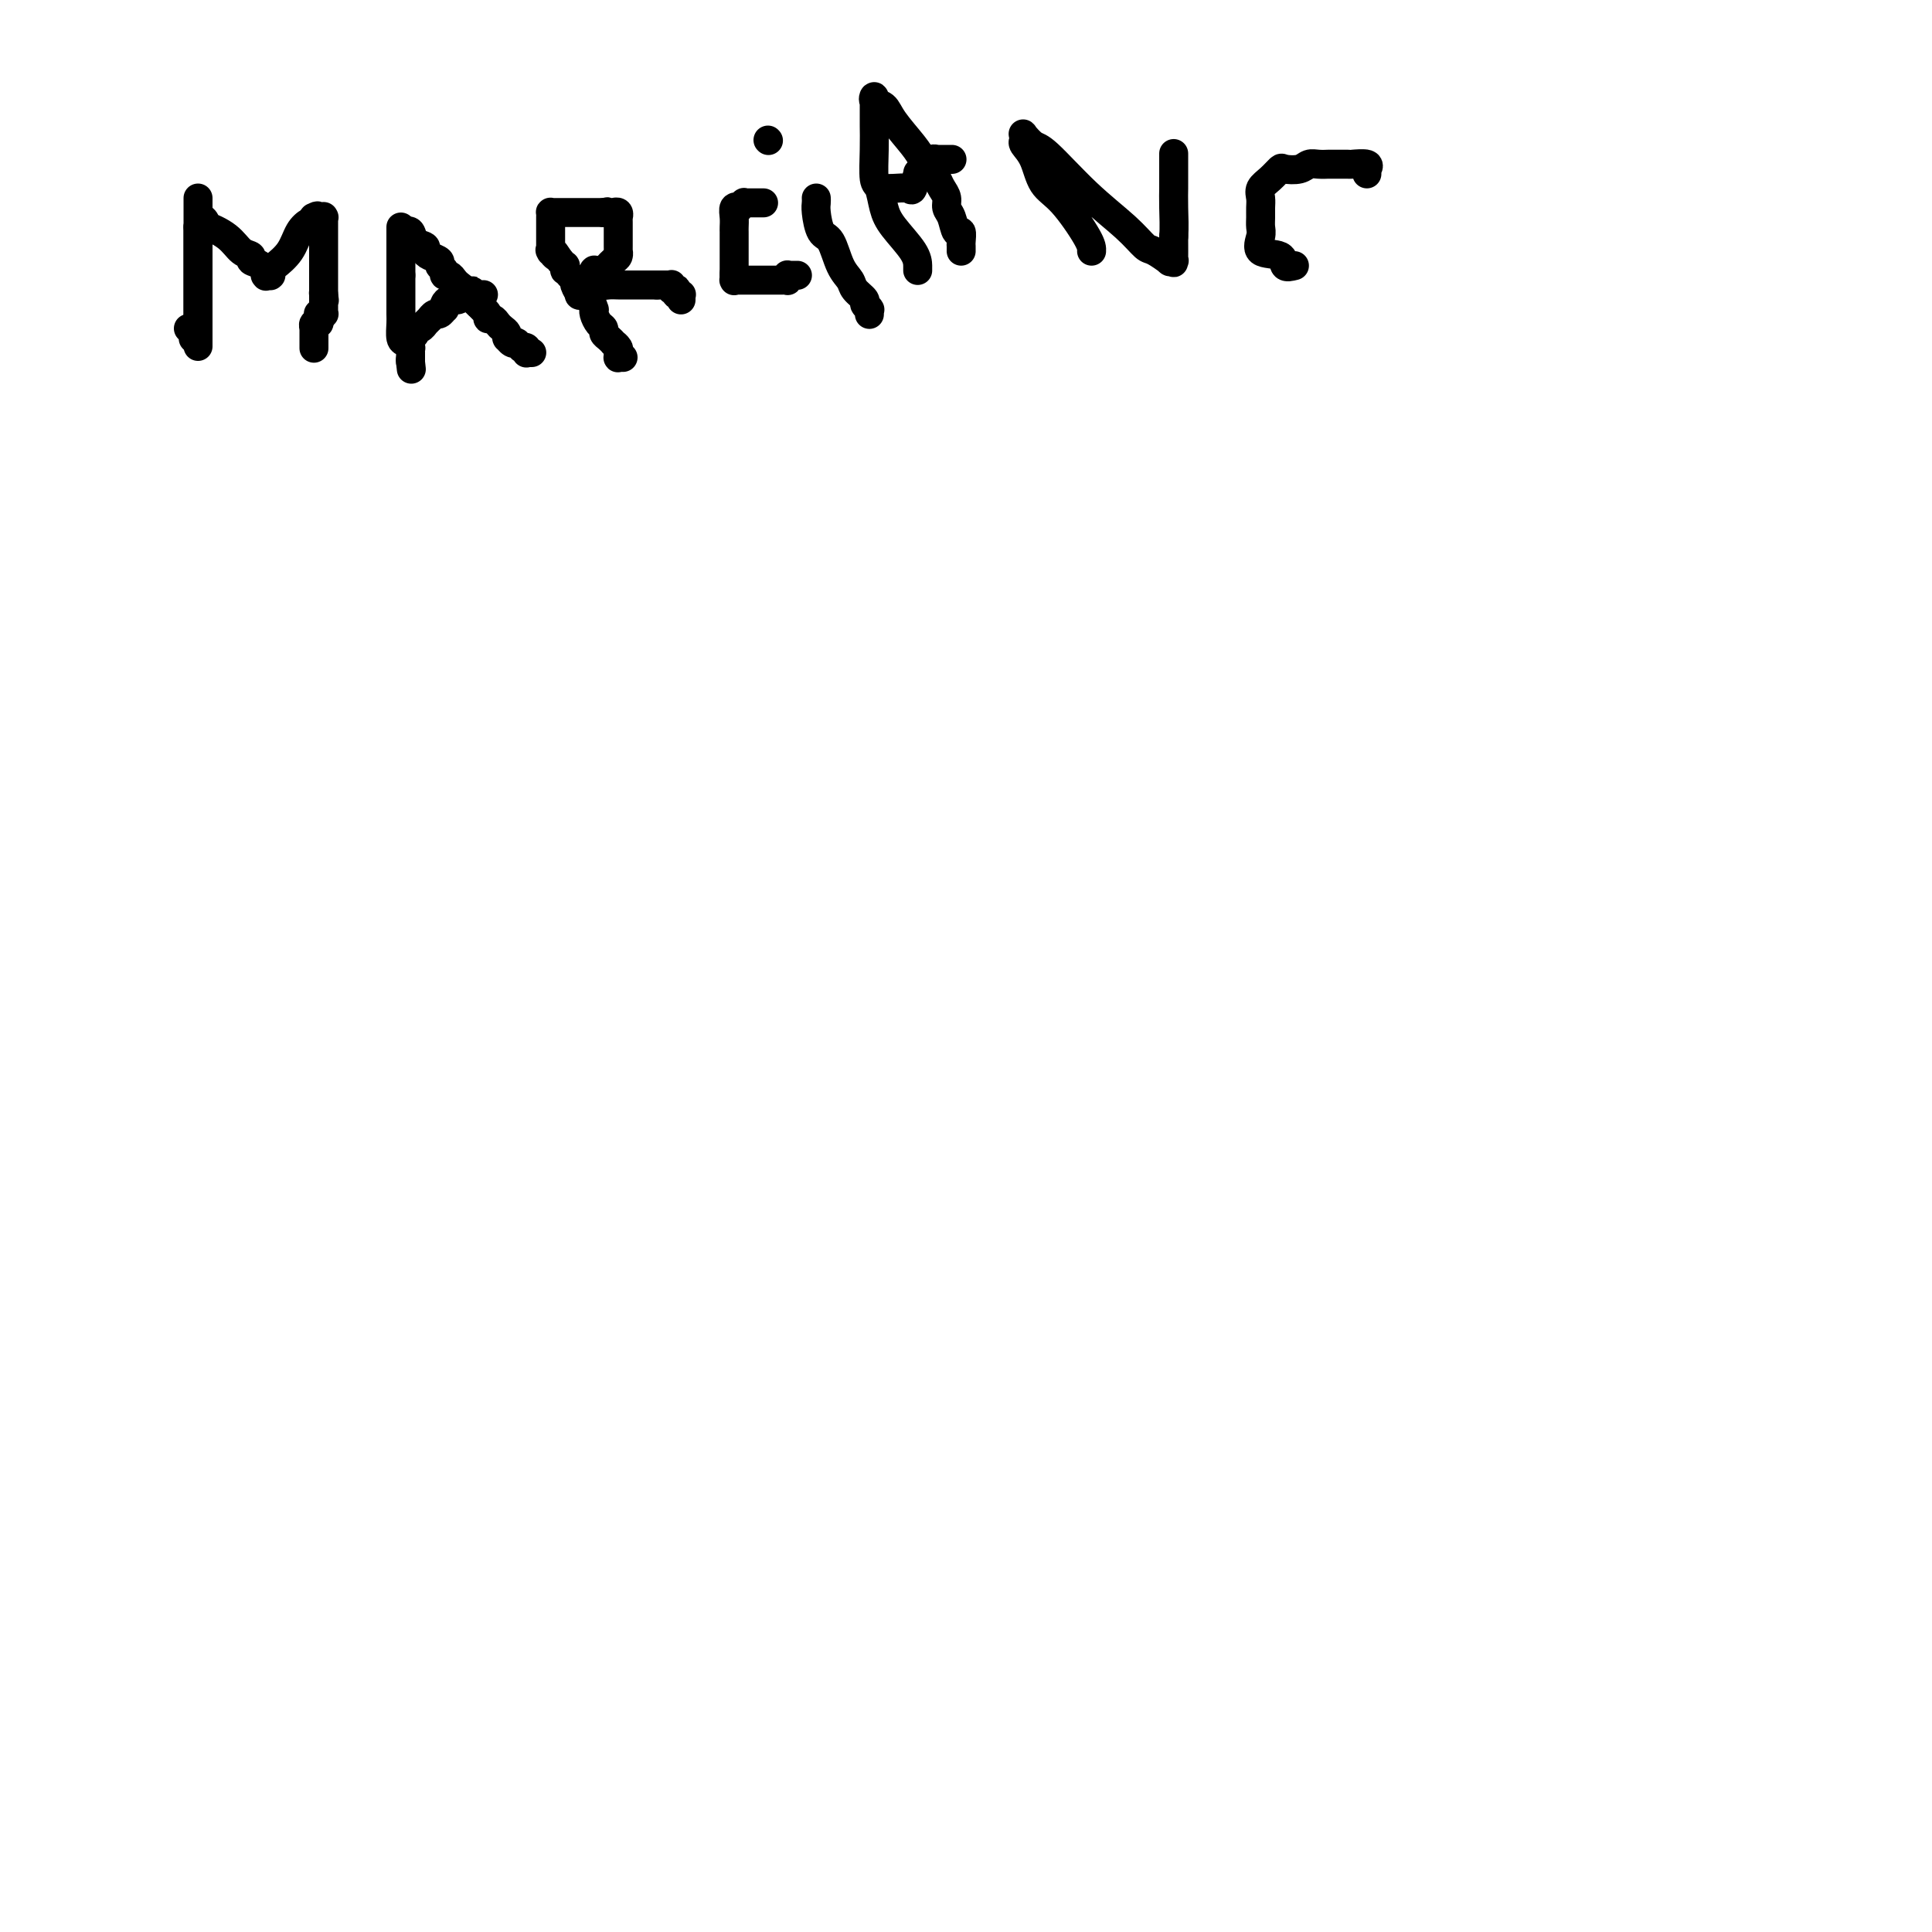 <svg viewBox='0 0 400 400' version='1.1' xmlns='http://www.w3.org/2000/svg' xmlns:xlink='http://www.w3.org/1999/xlink'><g fill='none' stroke='#000000' stroke-width='6' stroke-linecap='round' stroke-linejoin='round'><path d='M39,68c0.423,0.453 0.845,0.906 1,1c0.155,0.094 0.041,-0.171 0,0c-0.041,0.171 -0.011,0.778 0,1c0.011,0.222 0.003,0.060 0,0c-0.003,-0.060 -0.001,-0.017 0,0c0.001,0.017 0.000,0.009 0,0'/><path d='M41,41c0.000,0.452 0.000,0.905 0,1c0.000,0.095 0.000,-0.166 0,1c-0.000,1.166 0.000,3.759 0,5c0.000,1.241 0.000,1.130 0,2c0.000,0.870 0.000,2.723 0,4c0.000,1.277 -0.000,1.980 0,3c0.000,1.020 0.000,2.357 0,3c0.000,0.643 0.000,0.591 0,1c0.000,0.409 0.000,1.280 0,2c0.000,0.720 0.000,1.289 0,2c0.000,0.711 0.000,1.564 0,2c0.000,0.436 0.000,0.457 0,1c0.000,0.543 0.000,1.610 0,2c0.000,0.390 0.000,0.105 0,0c0.000,-0.105 0.000,-0.028 0,0c0.000,0.028 -0.000,0.008 0,0c0.000,-0.008 0.000,-0.002 0,0c-0.000,0.002 0.000,0.001 0,0'/><path d='M41,70c0.000,4.150 0.000,0.025 0,-2c-0.000,-2.025 0.000,-1.952 0,-2c0.000,-0.048 0.000,-0.218 0,-1c0.000,-0.782 0.000,-2.175 0,-3c0.000,-0.825 -0.000,-1.080 0,-2c0.000,-0.920 0.000,-2.505 0,-3c0.000,-0.495 0.000,0.099 0,0c0.000,-0.099 0.000,-0.891 0,-2c0.000,-1.109 0.000,-2.536 0,-3c0.000,-0.464 0.000,0.034 0,0c0.000,-0.034 0.000,-0.601 0,-1c0.000,-0.399 0.000,-0.629 0,-1c0.000,-0.371 0.000,-0.884 0,-1c0.000,-0.116 0.000,0.165 0,0c0.000,-0.165 -0.000,-0.775 0,-1c0.000,-0.225 0.000,-0.064 0,0c0.000,0.064 -0.000,0.031 0,0c0.000,-0.031 0.000,-0.061 0,0c0.000,0.061 -0.000,0.212 0,0c0.000,-0.212 0.000,-0.789 0,-1c0.000,-0.211 -0.000,-0.057 0,0c0.000,0.057 0.000,0.015 0,0c0.000,-0.015 -0.000,-0.004 0,0c0.000,0.004 0.000,0.002 0,0'/><path d='M41,47c0.507,-3.538 1.776,-0.882 2,0c0.224,0.882 -0.597,-0.009 0,0c0.597,0.009 2.611,0.918 4,2c1.389,1.082 2.152,2.336 3,3c0.848,0.664 1.782,0.738 2,1c0.218,0.262 -0.282,0.711 0,1c0.282,0.289 1.344,0.417 2,1c0.656,0.583 0.907,1.620 1,2c0.093,0.380 0.029,0.102 0,0c-0.029,-0.102 -0.022,-0.028 0,0c0.022,0.028 0.058,0.008 0,0c-0.058,-0.008 -0.212,-0.006 0,0c0.212,0.006 0.790,0.014 1,0c0.210,-0.014 0.052,-0.050 0,0c-0.052,0.050 0.002,0.186 0,0c-0.002,-0.186 -0.061,-0.695 0,-1c0.061,-0.305 0.240,-0.408 1,-1c0.760,-0.592 2.101,-1.674 3,-3c0.899,-1.326 1.358,-2.895 2,-4c0.642,-1.105 1.469,-1.744 2,-2c0.531,-0.256 0.765,-0.128 1,0'/><path d='M65,46c1.547,-1.928 0.413,-1.249 0,-1c-0.413,0.249 -0.107,0.067 0,0c0.107,-0.067 0.015,-0.018 0,0c-0.015,0.018 0.049,0.005 0,0c-0.049,-0.005 -0.210,-0.001 0,0c0.210,0.001 0.792,0.000 1,0c0.208,-0.000 0.042,-0.000 0,0c-0.042,0.000 0.041,-0.000 0,0c-0.041,0.000 -0.207,0.001 0,0c0.207,-0.001 0.788,-0.002 1,0c0.212,0.002 0.057,0.007 0,0c-0.057,-0.007 -0.015,-0.027 0,0c0.015,0.027 0.004,0.100 0,0c-0.004,-0.100 -0.001,-0.373 0,0c0.001,0.373 0.000,1.393 0,2c-0.000,0.607 -0.000,0.802 0,1c0.000,0.198 0.000,0.398 0,1c-0.000,0.602 -0.000,1.605 0,3c0.000,1.395 0.000,3.183 0,4c-0.000,0.817 -0.000,0.662 0,1c0.000,0.338 0.000,1.168 0,2c-0.000,0.832 -0.000,1.666 0,2c0.000,0.334 0.000,0.167 0,0'/><path d='M67,61c0.309,2.320 0.083,0.621 0,0c-0.083,-0.621 -0.022,-0.163 0,0c0.022,0.163 0.006,0.030 0,0c-0.006,-0.030 -0.002,0.043 0,0c0.002,-0.043 0.000,-0.204 0,0c-0.000,0.204 -0.000,0.772 0,1c0.000,0.228 0.000,0.118 0,0c-0.000,-0.118 -0.000,-0.242 0,0c0.000,0.242 0.000,0.849 0,1c-0.000,0.151 -0.000,-0.156 0,0c0.000,0.156 0.000,0.773 0,1c-0.000,0.227 -0.000,0.065 0,0c0.000,-0.065 0.000,-0.031 0,0c-0.000,0.031 -0.000,0.061 0,0c0.000,-0.061 0.000,-0.212 0,0c-0.000,0.212 -0.000,0.789 0,1c0.000,0.211 0.000,0.057 0,0c-0.000,-0.057 -0.000,-0.015 0,0c0.000,0.015 0.000,0.004 0,0c-0.000,-0.004 -0.000,-0.001 0,0c0.000,0.001 0.001,0.000 0,0c-0.001,-0.000 -0.004,0.000 0,0c0.004,-0.000 0.015,-0.001 0,0c-0.015,0.001 -0.057,0.003 0,0c0.057,-0.003 0.211,-0.011 0,0c-0.211,0.011 -0.788,0.041 -1,0c-0.212,-0.041 -0.061,-0.155 0,0c0.061,0.155 0.030,0.577 0,1'/><path d='M66,66c-0.155,0.773 -0.042,0.206 0,0c0.042,-0.206 0.012,-0.051 0,0c-0.012,0.051 -0.007,-0.001 0,0c0.007,0.001 0.016,0.057 0,0c-0.016,-0.057 -0.057,-0.225 0,0c0.057,0.225 0.211,0.844 0,1c-0.211,0.156 -0.789,-0.151 -1,0c-0.211,0.151 -0.057,0.759 0,1c0.057,0.241 0.015,0.116 0,0c-0.015,-0.116 -0.004,-0.224 0,0c0.004,0.224 0.001,0.778 0,1c-0.001,0.222 -0.000,0.112 0,0c0.000,-0.112 0.000,-0.226 0,0c-0.000,0.226 -0.000,0.792 0,1c0.000,0.208 0.000,0.060 0,0c-0.000,-0.060 -0.000,-0.030 0,0c0.000,0.030 0.000,0.061 0,0c-0.000,-0.061 -0.000,-0.212 0,0c0.000,0.212 0.000,0.788 0,1c-0.000,0.212 -0.000,0.061 0,0c0.000,-0.061 0.000,-0.030 0,0c-0.000,0.030 -0.000,0.061 0,0c0.000,-0.061 0.000,-0.212 0,0c-0.000,0.212 -0.000,0.789 0,1c0.000,0.211 0.000,0.057 0,0c-0.000,-0.057 -0.000,-0.016 0,0c0.000,0.016 0.000,0.008 0,0'/><path d='M83,47c0.000,0.422 0.000,0.844 0,1c0.000,0.156 0.000,0.046 0,0c0.000,-0.046 -0.000,-0.027 0,0c0.000,0.027 0.000,0.064 0,0c0.000,-0.064 0.000,-0.227 0,0c0.000,0.227 -0.000,0.844 0,1c0.000,0.156 0.000,-0.150 0,0c0.000,0.150 -0.000,0.757 0,1c0.000,0.243 0.000,0.121 0,0c-0.000,-0.121 0.000,-0.242 0,0c0.000,0.242 0.000,0.848 0,1c0.000,0.152 0.000,-0.151 0,0c0.000,0.151 0.000,0.757 0,1c0.000,0.243 -0.000,0.122 0,0c0.000,-0.122 0.000,-0.244 0,0c0.000,0.244 -0.000,0.854 0,1c0.000,0.146 0.000,-0.172 0,0c0.000,0.172 -0.000,0.834 0,1c0.000,0.166 0.000,-0.166 0,0c0.000,0.166 -0.000,0.828 0,1c0.000,0.172 0.000,-0.147 0,0c0.000,0.147 -0.000,0.761 0,1c0.000,0.239 0.000,0.103 0,0c0.000,-0.103 -0.000,-0.172 0,0c0.000,0.172 0.000,0.586 0,1'/><path d='M83,57c0.000,1.438 0.000,0.033 0,0c-0.000,-0.033 -0.000,1.308 0,2c0.000,0.692 0.000,0.736 0,1c-0.000,0.264 -0.001,0.747 0,1c0.001,0.253 0.003,0.277 0,1c-0.003,0.723 -0.011,2.145 0,3c0.011,0.855 0.041,1.142 0,2c-0.041,0.858 -0.155,2.286 0,3c0.155,0.714 0.577,0.713 1,1c0.423,0.287 0.845,0.861 1,1c0.155,0.139 0.041,-0.159 0,0c-0.041,0.159 -0.011,0.774 0,1c0.011,0.226 0.003,0.064 0,0c-0.003,-0.064 -0.001,-0.031 0,0c0.001,0.031 0.000,0.061 0,0c-0.000,-0.061 -0.000,-0.212 0,0c0.000,0.212 0.000,0.789 0,1c-0.000,0.211 -0.000,0.057 0,0c0.000,-0.057 0.000,-0.015 0,0c-0.000,0.015 -0.000,0.004 0,0c0.000,-0.004 0.000,-0.001 0,0c-0.000,0.001 -0.000,-0.001 0,0c0.000,0.001 0.000,0.004 0,0c-0.000,-0.004 -0.000,-0.015 0,0c0.000,0.015 0.000,0.056 0,0c-0.000,-0.056 -0.000,-0.207 0,0c0.000,0.207 0.000,0.774 0,1c-0.000,0.226 -0.000,0.113 0,0'/><path d='M85,75c0.311,2.800 0.089,0.800 0,0c-0.089,-0.800 -0.044,-0.400 0,0'/><path d='M84,48c0.027,-0.015 0.053,-0.029 0,0c-0.053,0.029 -0.186,0.102 0,0c0.186,-0.102 0.693,-0.378 1,0c0.307,0.378 0.416,1.411 1,2c0.584,0.589 1.644,0.735 2,1c0.356,0.265 0.008,0.648 0,1c-0.008,0.352 0.323,0.673 1,1c0.677,0.327 1.701,0.661 2,1c0.299,0.339 -0.127,0.682 0,1c0.127,0.318 0.807,0.610 1,1c0.193,0.390 -0.102,0.878 0,1c0.102,0.122 0.601,-0.121 1,0c0.399,0.121 0.698,0.606 1,1c0.302,0.394 0.605,0.697 1,1c0.395,0.303 0.880,0.607 1,1c0.120,0.393 -0.125,0.876 0,1c0.125,0.124 0.621,-0.111 1,0c0.379,0.111 0.640,0.568 1,1c0.360,0.432 0.817,0.838 1,1c0.183,0.162 0.091,0.081 0,0'/><path d='M99,63c2.483,2.503 1.190,1.262 1,1c-0.190,-0.262 0.722,0.455 1,1c0.278,0.545 -0.080,0.919 0,1c0.080,0.081 0.596,-0.132 1,0c0.404,0.132 0.696,0.609 1,1c0.304,0.391 0.620,0.697 1,1c0.380,0.303 0.824,0.603 1,1c0.176,0.397 0.085,0.890 0,1c-0.085,0.110 -0.162,-0.163 0,0c0.162,0.163 0.564,0.762 1,1c0.436,0.238 0.905,0.115 1,0c0.095,-0.115 -0.185,-0.223 0,0c0.185,0.223 0.834,0.778 1,1c0.166,0.222 -0.153,0.112 0,0c0.153,-0.112 0.777,-0.226 1,0c0.223,0.226 0.046,0.793 0,1c-0.046,0.207 0.040,0.056 0,0c-0.040,-0.056 -0.207,-0.015 0,0c0.207,0.015 0.786,0.004 1,0c0.214,-0.004 0.061,-0.001 0,0c-0.061,0.001 -0.031,0.001 0,0'/><path d='M85,71c-0.001,-0.422 -0.001,-0.844 0,-1c0.001,-0.156 0.004,-0.044 0,0c-0.004,0.044 -0.016,0.022 0,0c0.016,-0.022 0.060,-0.043 0,0c-0.060,0.043 -0.222,0.151 0,0c0.222,-0.151 0.829,-0.561 1,-1c0.171,-0.439 -0.094,-0.906 0,-1c0.094,-0.094 0.546,0.186 1,0c0.454,-0.186 0.909,-0.839 1,-1c0.091,-0.161 -0.183,0.168 0,0c0.183,-0.168 0.823,-0.834 1,-1c0.177,-0.166 -0.110,0.166 0,0c0.110,-0.166 0.617,-0.832 1,-1c0.383,-0.168 0.641,0.161 1,0c0.359,-0.161 0.818,-0.814 1,-1c0.182,-0.186 0.086,0.093 0,0c-0.086,-0.093 -0.164,-0.560 0,-1c0.164,-0.440 0.569,-0.854 1,-1c0.431,-0.146 0.886,-0.025 1,0c0.114,0.025 -0.114,-0.046 0,0c0.114,0.046 0.569,0.208 1,0c0.431,-0.208 0.837,-0.788 1,-1c0.163,-0.212 0.082,-0.057 0,0c-0.082,0.057 -0.166,0.016 0,0c0.166,-0.016 0.583,-0.008 1,0'/><path d='M97,61c1.797,-1.547 0.289,-0.415 0,0c-0.289,0.415 0.640,0.111 1,0c0.360,-0.111 0.149,-0.030 0,0c-0.149,0.030 -0.237,0.008 0,0c0.237,-0.008 0.799,-0.002 1,0c0.201,0.002 0.040,0.001 0,0c-0.040,-0.001 0.042,-0.000 0,0c-0.042,0.000 -0.207,0.000 0,0c0.207,-0.000 0.788,-0.000 1,0c0.212,0.000 0.057,0.000 0,0c-0.057,-0.000 -0.016,-0.000 0,0c0.016,0.000 0.008,0.000 0,0'/><path d='M129,74c-0.425,-0.025 -0.850,-0.049 -1,0c-0.150,0.049 -0.025,0.172 0,0c0.025,-0.172 -0.048,-0.637 0,-1c0.048,-0.363 0.219,-0.622 0,-1c-0.219,-0.378 -0.829,-0.875 -1,-1c-0.171,-0.125 0.095,0.122 0,0c-0.095,-0.122 -0.551,-0.614 -1,-1c-0.449,-0.386 -0.891,-0.668 -1,-1c-0.109,-0.332 0.115,-0.714 0,-1c-0.115,-0.286 -0.568,-0.475 -1,-1c-0.432,-0.525 -0.841,-1.385 -1,-2c-0.159,-0.615 -0.066,-0.986 0,-1c0.066,-0.014 0.105,0.329 0,0c-0.105,-0.329 -0.353,-1.331 -1,-2c-0.647,-0.669 -1.694,-1.006 -2,-1c-0.306,0.006 0.129,0.357 0,0c-0.129,-0.357 -0.823,-1.420 -1,-2c-0.177,-0.580 0.163,-0.676 0,-1c-0.163,-0.324 -0.828,-0.875 -1,-1c-0.172,-0.125 0.151,0.178 0,0c-0.151,-0.178 -0.775,-0.835 -1,-1c-0.225,-0.165 -0.050,0.162 0,0c0.050,-0.162 -0.025,-0.813 0,-1c0.025,-0.187 0.150,0.089 0,0c-0.150,-0.089 -0.575,-0.545 -1,-1'/><path d='M116,54c-2.177,-3.261 -1.119,-1.413 -1,-1c0.119,0.413 -0.700,-0.607 -1,-1c-0.300,-0.393 -0.080,-0.158 0,0c0.080,0.158 0.022,0.240 0,0c-0.022,-0.240 -0.006,-0.800 0,-1c0.006,-0.200 0.002,-0.040 0,0c-0.002,0.040 -0.000,-0.041 0,0c0.000,0.041 0.000,0.203 0,0c-0.000,-0.203 -0.000,-0.772 0,-1c0.000,-0.228 0.000,-0.117 0,0c-0.000,0.117 -0.000,0.239 0,0c0.000,-0.239 0.000,-0.837 0,-1c-0.000,-0.163 -0.000,0.111 0,0c0.000,-0.111 0.000,-0.608 0,-1c-0.000,-0.392 -0.001,-0.679 0,-1c0.001,-0.321 0.002,-0.674 0,-1c-0.002,-0.326 -0.008,-0.623 0,-1c0.008,-0.377 0.029,-0.833 0,-1c-0.029,-0.167 -0.110,-0.045 0,0c0.110,0.045 0.410,0.012 1,0c0.590,-0.012 1.471,-0.003 2,0c0.529,0.003 0.706,0.001 1,0c0.294,-0.001 0.705,-0.000 1,0c0.295,0.000 0.475,0.000 1,0c0.525,-0.000 1.394,-0.000 2,0c0.606,0.000 0.950,0.000 1,0c0.050,-0.000 -0.193,-0.000 0,0c0.193,0.000 0.821,0.000 1,0c0.179,-0.000 -0.092,-0.000 0,0c0.092,0.000 0.546,0.000 1,0'/><path d='M125,44c1.642,-0.309 0.248,-0.083 0,0c-0.248,0.083 0.652,0.022 1,0c0.348,-0.022 0.146,-0.006 0,0c-0.146,0.006 -0.236,0.002 0,0c0.236,-0.002 0.799,-0.002 1,0c0.201,0.002 0.040,0.004 0,0c-0.040,-0.004 0.042,-0.016 0,0c-0.042,0.016 -0.207,0.060 0,0c0.207,-0.060 0.788,-0.223 1,0c0.212,0.223 0.057,0.834 0,1c-0.057,0.166 -0.015,-0.113 0,0c0.015,0.113 0.004,0.617 0,1c-0.004,0.383 -0.001,0.645 0,1c0.001,0.355 0.000,0.802 0,1c-0.000,0.198 -0.000,0.148 0,0c0.000,-0.148 -0.000,-0.394 0,0c0.000,0.394 0.001,1.429 0,2c-0.001,0.571 -0.003,0.677 0,1c0.003,0.323 0.011,0.861 0,1c-0.011,0.139 -0.040,-0.121 0,0c0.040,0.121 0.150,0.625 0,1c-0.150,0.375 -0.561,0.622 -1,1c-0.439,0.378 -0.906,0.886 -1,1c-0.094,0.114 0.185,-0.166 0,0c-0.185,0.166 -0.833,0.776 -1,1c-0.167,0.224 0.147,0.060 0,0c-0.147,-0.060 -0.756,-0.017 -1,0c-0.244,0.017 -0.122,0.009 0,0'/><path d='M124,56c-0.635,0.464 -0.223,0.123 0,0c0.223,-0.123 0.256,-0.029 0,0c-0.256,0.029 -0.801,-0.006 -1,0c-0.199,0.006 -0.053,0.054 0,0c0.053,-0.054 0.014,-0.211 0,0c-0.014,0.211 -0.004,0.788 0,1c0.004,0.212 0.001,0.057 0,0c-0.001,-0.057 -0.000,-0.016 0,0c0.000,0.016 0.000,0.008 0,0c-0.000,-0.008 -0.001,-0.017 0,0c0.001,0.017 0.002,0.061 0,0c-0.002,-0.061 -0.009,-0.227 0,0c0.009,0.227 0.032,0.845 0,1c-0.032,0.155 -0.121,-0.155 0,0c0.121,0.155 0.452,0.774 1,1c0.548,0.226 1.313,0.061 2,0c0.687,-0.061 1.297,-0.016 2,0c0.703,0.016 1.498,0.004 2,0c0.502,-0.004 0.712,-0.001 1,0c0.288,0.001 0.655,0.000 1,0c0.345,-0.000 0.667,-0.000 1,0c0.333,0.000 0.678,0.000 1,0c0.322,-0.000 0.622,-0.000 1,0c0.378,0.000 0.832,0.000 1,0c0.168,-0.000 0.048,-0.000 0,0c-0.048,0.000 -0.024,0.000 0,0'/><path d='M136,59c2.078,-0.000 1.274,-0.000 1,0c-0.274,0.000 -0.017,0.000 0,0c0.017,-0.000 -0.206,-0.000 0,0c0.206,0.000 0.840,0.000 1,0c0.160,-0.000 -0.153,-0.001 0,0c0.153,0.001 0.772,0.004 1,0c0.228,-0.004 0.065,-0.015 0,0c-0.065,0.015 -0.031,0.056 0,0c0.031,-0.056 0.060,-0.207 0,0c-0.060,0.207 -0.208,0.773 0,1c0.208,0.227 0.774,0.113 1,0c0.226,-0.113 0.113,-0.227 0,0c-0.113,0.227 -0.226,0.793 0,1c0.226,0.207 0.793,0.054 1,0c0.207,-0.054 0.056,-0.011 0,0c-0.056,0.011 -0.015,-0.011 0,0c0.015,0.011 0.004,0.056 0,0c-0.004,-0.056 -0.001,-0.211 0,0c0.001,0.211 0.000,0.789 0,1c-0.000,0.211 -0.000,0.057 0,0c0.000,-0.057 0.000,-0.015 0,0c-0.000,0.015 -0.000,0.004 0,0c0.000,-0.004 0.000,-0.002 0,0'/><path d='M158,42c0.081,-0.000 0.163,-0.000 0,0c-0.163,0.000 -0.569,0.000 -1,0c-0.431,-0.000 -0.885,-0.001 -1,0c-0.115,0.001 0.109,0.004 0,0c-0.109,-0.004 -0.550,-0.015 -1,0c-0.450,0.015 -0.909,0.055 -1,0c-0.091,-0.055 0.186,-0.205 0,0c-0.186,0.205 -0.834,0.765 -1,1c-0.166,0.235 0.152,0.144 0,0c-0.152,-0.144 -0.773,-0.340 -1,0c-0.227,0.340 -0.061,1.218 0,2c0.061,0.782 0.016,1.470 0,2c-0.016,0.530 -0.004,0.902 0,1c0.004,0.098 0.001,-0.079 0,0c-0.001,0.079 -0.000,0.415 0,1c0.000,0.585 0.000,1.418 0,2c-0.000,0.582 -0.000,0.912 0,1c0.000,0.088 0.000,-0.065 0,0c-0.000,0.065 -0.000,0.347 0,1c0.000,0.653 0.000,1.678 0,2c-0.000,0.322 -0.000,-0.058 0,0c0.000,0.058 0.000,0.554 0,1c-0.000,0.446 -0.000,0.842 0,1c0.000,0.158 0.000,0.079 0,0'/><path d='M152,57c-0.000,2.182 -0.001,0.637 0,0c0.001,-0.637 0.003,-0.367 0,0c-0.003,0.367 -0.011,0.830 0,1c0.011,0.170 0.041,0.045 0,0c-0.041,-0.045 -0.153,-0.012 0,0c0.153,0.012 0.570,0.003 1,0c0.430,-0.003 0.874,-0.001 1,0c0.126,0.001 -0.068,0.000 0,0c0.068,-0.000 0.396,-0.000 1,0c0.604,0.000 1.485,0.000 2,0c0.515,-0.000 0.663,-0.000 1,0c0.337,0.000 0.864,0.000 1,0c0.136,-0.000 -0.117,-0.000 0,0c0.117,0.000 0.606,0.001 1,0c0.394,-0.001 0.694,-0.004 1,0c0.306,0.004 0.618,0.015 1,0c0.382,-0.015 0.833,-0.057 1,0c0.167,0.057 0.049,0.211 0,0c-0.049,-0.211 -0.028,-0.789 0,-1c0.028,-0.211 0.064,-0.057 0,0c-0.064,0.057 -0.227,0.015 0,0c0.227,-0.015 0.846,-0.004 1,0c0.154,0.004 -0.155,0.001 0,0c0.155,-0.001 0.773,-0.000 1,0c0.227,0.000 0.061,0.000 0,0c-0.061,-0.000 -0.017,-0.000 0,0c0.017,0.000 0.009,0.000 0,0'/><path d='M169,41c0.017,0.311 0.035,0.621 0,1c-0.035,0.379 -0.121,0.825 0,2c0.121,1.175 0.451,3.077 1,4c0.549,0.923 1.318,0.867 2,2c0.682,1.133 1.278,3.455 2,5c0.722,1.545 1.570,2.313 2,3c0.430,0.687 0.441,1.295 1,2c0.559,0.705 1.666,1.508 2,2c0.334,0.492 -0.107,0.671 0,1c0.107,0.329 0.761,0.806 1,1c0.239,0.194 0.064,0.105 0,0c-0.064,-0.105 -0.017,-0.224 0,0c0.017,0.224 0.005,0.792 0,1c-0.005,0.208 -0.001,0.056 0,0c0.001,-0.056 0.000,-0.015 0,0c-0.000,0.015 -0.000,0.004 0,0c0.000,-0.004 0.000,-0.001 0,0c-0.000,0.001 -0.000,0.001 0,0'/><path d='M159,29c0.000,0.000 0.100,0.100 0.1,0.1'/><path d='M190,56c0.007,-0.210 0.013,-0.421 0,-1c-0.013,-0.579 -0.046,-1.527 -1,-3c-0.954,-1.473 -2.830,-3.470 -4,-5c-1.170,-1.530 -1.634,-2.592 -2,-4c-0.366,-1.408 -0.634,-3.163 -1,-4c-0.366,-0.837 -0.830,-0.758 -1,-2c-0.170,-1.242 -0.046,-3.806 0,-6c0.046,-2.194 0.013,-4.018 0,-5c-0.013,-0.982 -0.005,-1.121 0,-2c0.005,-0.879 0.008,-2.496 0,-3c-0.008,-0.504 -0.026,0.107 0,0c0.026,-0.107 0.097,-0.930 0,-1c-0.097,-0.070 -0.363,0.614 0,1c0.363,0.386 1.355,0.475 2,1c0.645,0.525 0.943,1.488 2,3c1.057,1.512 2.873,3.575 4,5c1.127,1.425 1.563,2.213 2,3'/><path d='M191,33c1.951,2.214 1.828,1.748 2,2c0.172,0.252 0.637,1.221 1,2c0.363,0.779 0.622,1.369 1,2c0.378,0.631 0.876,1.302 1,2c0.124,0.698 -0.124,1.423 0,2c0.124,0.577 0.622,1.005 1,2c0.378,0.995 0.637,2.558 1,3c0.363,0.442 0.829,-0.235 1,0c0.171,0.235 0.046,1.383 0,2c-0.046,0.617 -0.012,0.705 0,1c0.012,0.295 0.004,0.799 0,1c-0.004,0.201 -0.002,0.101 0,0'/><path d='M183,39c0.527,0.025 1.055,0.050 2,0c0.945,-0.050 2.309,-0.174 3,0c0.691,0.174 0.710,0.645 1,0c0.290,-0.645 0.852,-2.406 1,-3c0.148,-0.594 -0.119,-0.019 0,0c0.119,0.019 0.624,-0.517 1,-1c0.376,-0.483 0.622,-0.914 1,-1c0.378,-0.086 0.886,0.173 1,0c0.114,-0.173 -0.166,-0.778 0,-1c0.166,-0.222 0.779,-0.059 1,0c0.221,0.059 0.049,0.016 0,0c-0.049,-0.016 0.024,-0.004 0,0c-0.024,0.004 -0.146,0.001 0,0c0.146,-0.001 0.561,-0.000 1,0c0.439,0.000 0.902,0.000 1,0c0.098,-0.000 -0.170,-0.000 0,0c0.170,0.000 0.776,0.000 1,0c0.224,-0.000 0.064,-0.000 0,0c-0.064,0.000 -0.032,0.000 0,0'/><path d='M226,52c0.034,-0.562 0.068,-1.124 -1,-3c-1.068,-1.876 -3.239,-5.066 -5,-7c-1.761,-1.934 -3.112,-2.613 -4,-4c-0.888,-1.387 -1.311,-3.484 -2,-5c-0.689,-1.516 -1.642,-2.452 -2,-3c-0.358,-0.548 -0.119,-0.710 0,-1c0.119,-0.290 0.118,-0.709 0,-1c-0.118,-0.291 -0.352,-0.455 0,0c0.352,0.455 1.292,1.530 2,2c0.708,0.470 1.185,0.334 3,2c1.815,1.666 4.967,5.133 8,8c3.033,2.867 5.946,5.132 8,7c2.054,1.868 3.248,3.338 4,4c0.752,0.662 1.063,0.516 2,1c0.937,0.484 2.500,1.597 3,2c0.500,0.403 -0.062,0.094 0,0c0.062,-0.094 0.749,0.026 1,0c0.251,-0.026 0.068,-0.199 0,0c-0.068,0.199 -0.019,0.771 0,0c0.019,-0.771 0.010,-2.886 0,-5'/><path d='M243,49c0.155,-1.893 0.041,-4.127 0,-6c-0.041,-1.873 -0.011,-3.385 0,-4c0.011,-0.615 0.003,-0.333 0,-1c-0.003,-0.667 -0.001,-2.284 0,-3c0.001,-0.716 0.000,-0.532 0,-1c-0.000,-0.468 -0.000,-1.589 0,-2c0.000,-0.411 0.000,-0.111 0,0c-0.000,0.111 -0.000,0.032 0,0c0.000,-0.032 0.000,-0.016 0,0'/><path d='M268,55c-0.853,0.217 -1.707,0.434 -2,0c-0.293,-0.434 -0.026,-1.520 -1,-2c-0.974,-0.480 -3.189,-0.355 -4,-1c-0.811,-0.645 -0.217,-2.059 0,-3c0.217,-0.941 0.057,-1.407 0,-2c-0.057,-0.593 -0.010,-1.313 0,-2c0.010,-0.687 -0.018,-1.340 0,-2c0.018,-0.660 0.083,-1.326 0,-2c-0.083,-0.674 -0.314,-1.357 0,-2c0.314,-0.643 1.172,-1.248 2,-2c0.828,-0.752 1.625,-1.652 2,-2c0.375,-0.348 0.328,-0.146 1,0c0.672,0.146 2.062,0.235 3,0c0.938,-0.235 1.425,-0.795 2,-1c0.575,-0.205 1.237,-0.055 2,0c0.763,0.055 1.627,0.014 2,0c0.373,-0.014 0.254,0.000 1,0c0.746,-0.000 2.358,-0.014 3,0c0.642,0.014 0.316,0.056 1,0c0.684,-0.056 2.379,-0.208 3,0c0.621,0.208 0.166,0.777 0,1c-0.166,0.223 -0.045,0.098 0,0c0.045,-0.098 0.013,-0.171 0,0c-0.013,0.171 -0.006,0.585 0,1'/></g>
</svg>